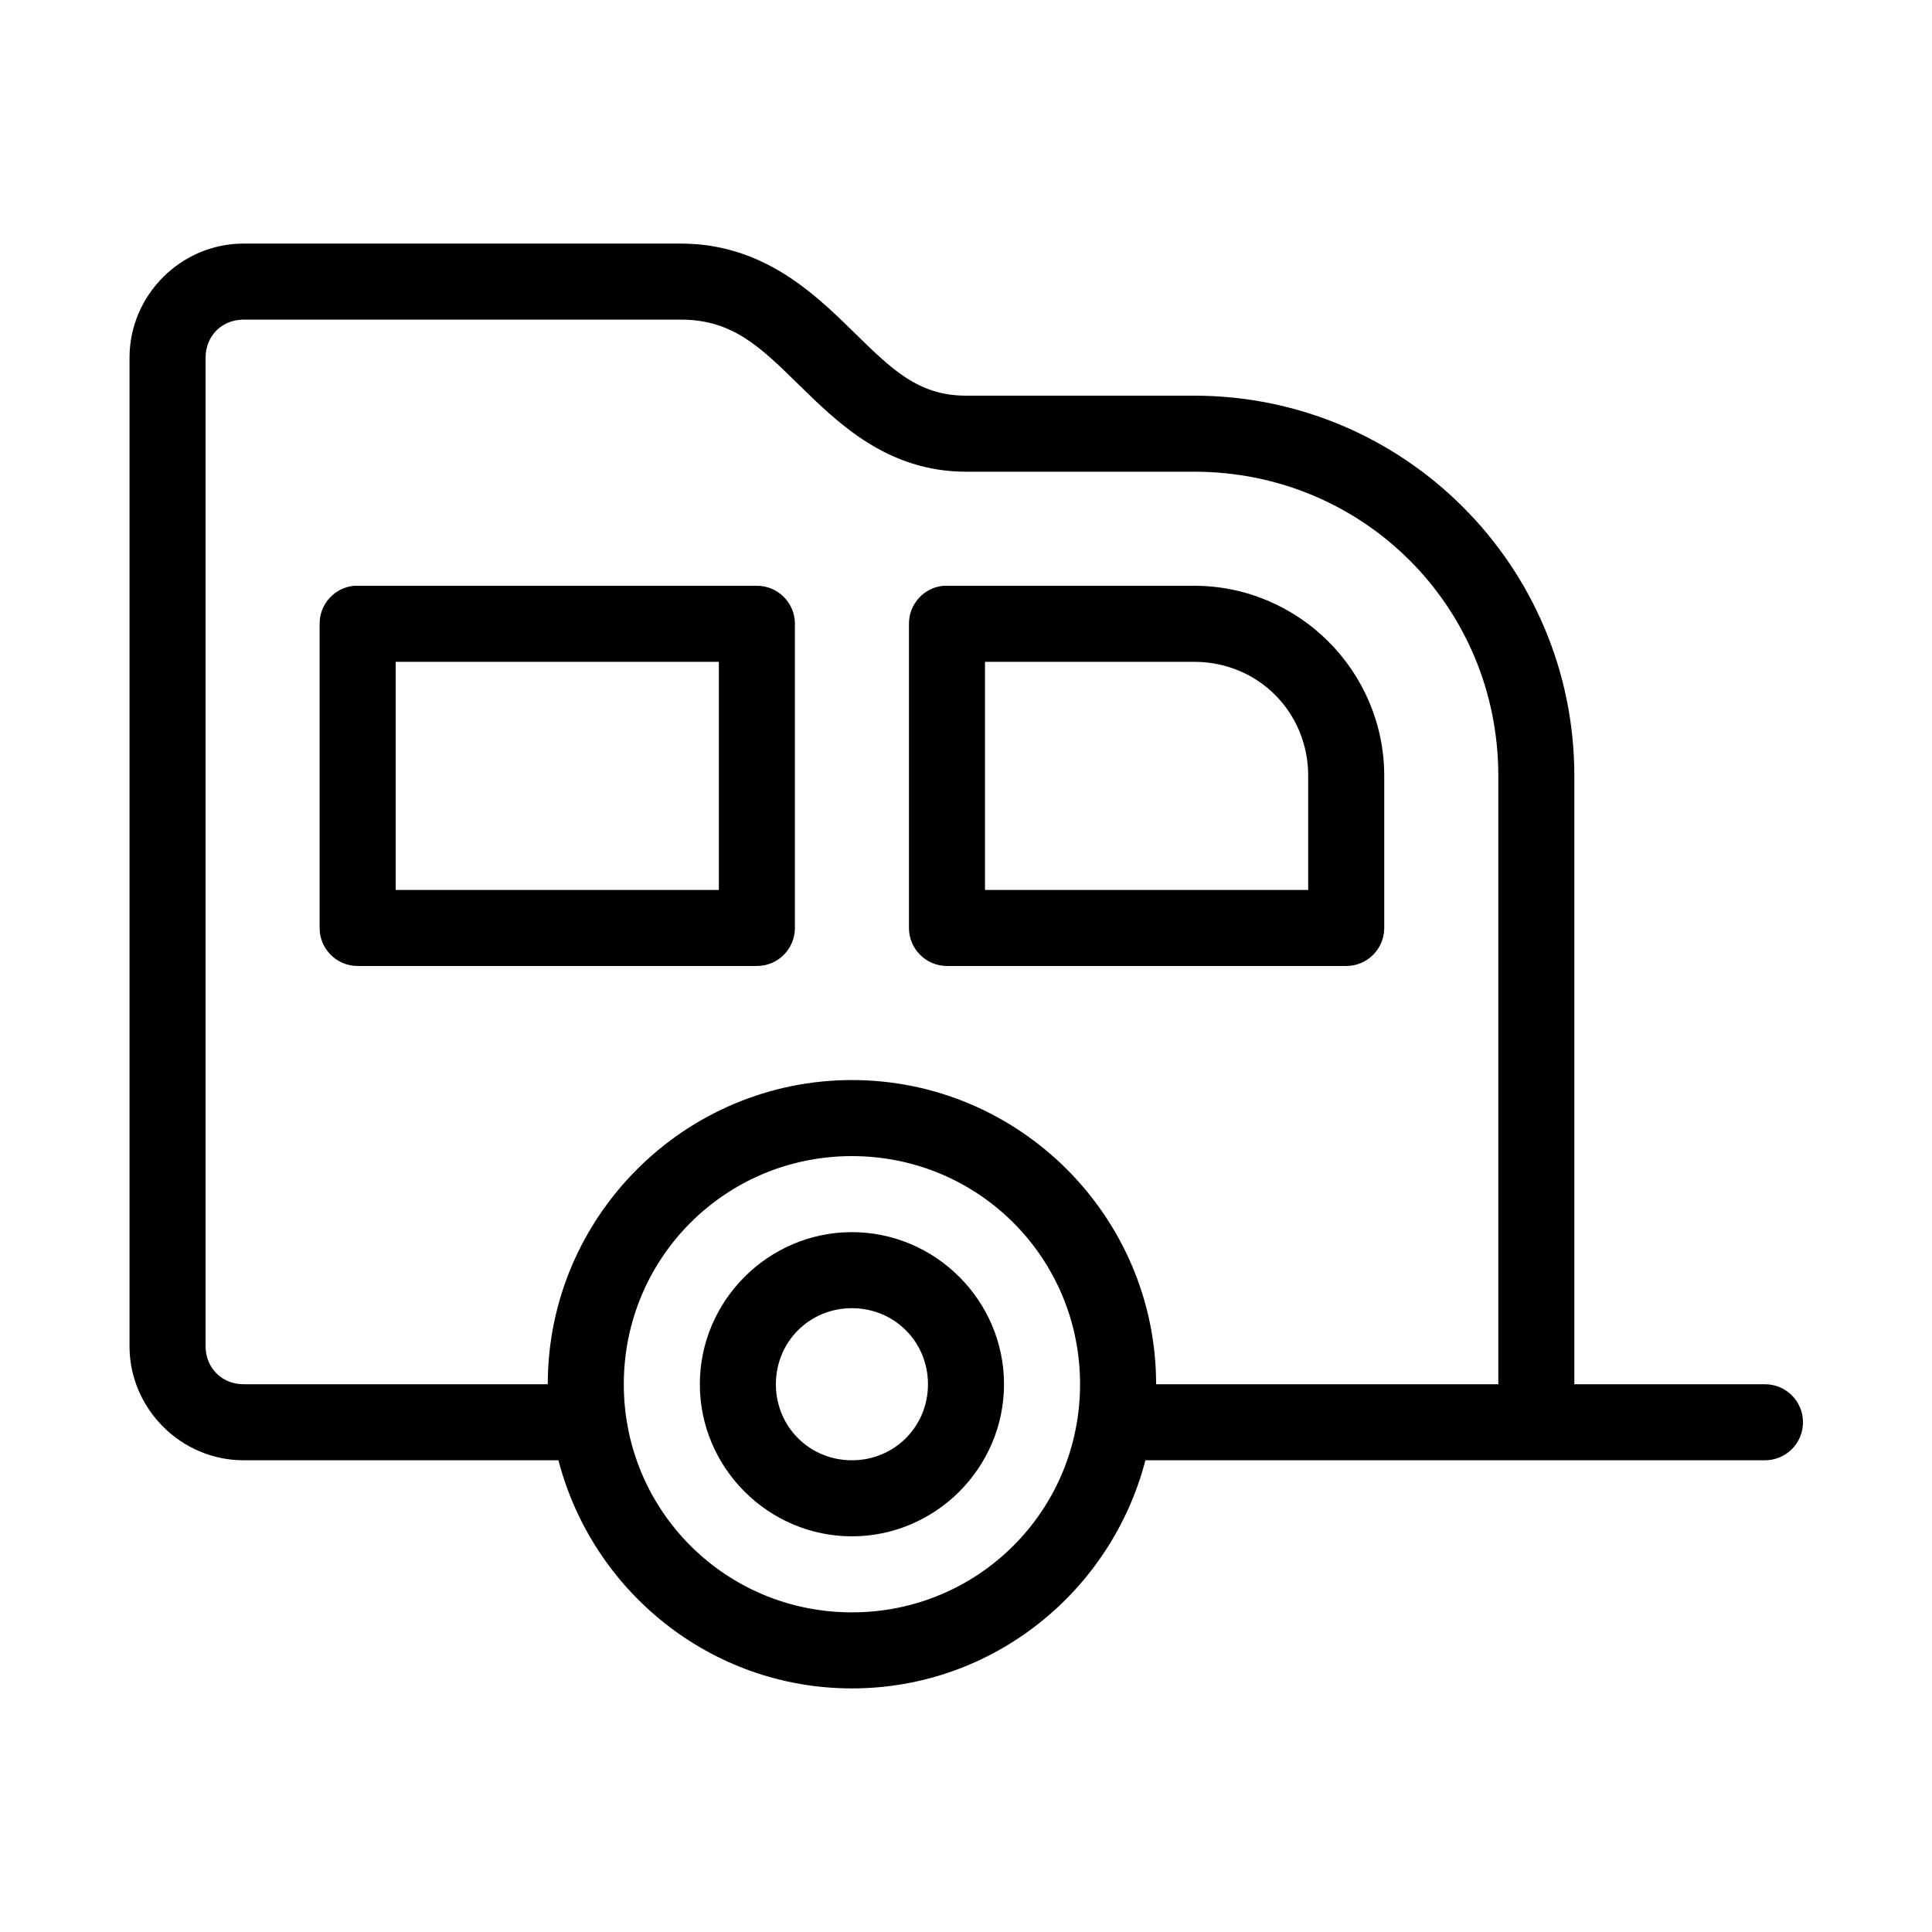 <?xml version="1.0" encoding="UTF-8"?>
<!-- Uploaded to: SVG Repo, www.svgrepo.com, Generator: SVG Repo Mixer Tools -->
<svg fill="#000000" width="800px" height="800px" version="1.1" viewBox="144 144 512 512" xmlns="http://www.w3.org/2000/svg">
 <path d="m208.55 208.55c-16.57 0-30.227 13.656-30.227 30.23v261.98c0 16.57 13.656 30.227 30.227 30.227h83.445c8.984 34.664 40.344 60.457 77.773 60.457 37.43 0 68.789-25.793 77.777-60.457h164.05c2.699 0.039 5.297-1.008 7.219-2.898 1.922-1.895 3-4.481 3-7.176 0-2.699-1.078-5.285-3-7.176-1.922-1.895-4.519-2.941-7.219-2.902h-50.379v-161.22c0-55.648-45.117-100.76-100.76-100.76h-60.457c-12.828 0-19.902-7.199-30.23-17.316-10.324-10.121-23.898-22.988-45.344-22.988zm0 20.152h115.88c13.75 0 21.094 7.285 31.332 17.32 10.238 10.031 23.379 22.984 44.242 22.984h60.457c44.832 0 80.609 35.777 80.609 80.609v161.22h-90.688c0-44.398-36.207-80.609-80.609-80.609-44.398 0-80.609 36.211-80.609 80.609h-80.609c-5.758 0-10.074-4.32-10.074-10.074v-261.98c0-5.758 4.316-10.078 10.074-10.078zm29.285 70.535c-5.195 0.488-9.156 4.859-9.133 10.074v80.609c0 5.566 4.512 10.074 10.078 10.078h105.8c5.566-0.004 10.078-4.512 10.078-10.078v-80.609c0-5.562-4.512-10.074-10.078-10.074h-105.8c-0.316-0.016-0.633-0.016-0.945 0zm156.18 0c-5.191 0.488-9.152 4.859-9.133 10.074v80.609c0.004 5.566 4.512 10.074 10.078 10.078h105.8c5.562-0.004 10.074-4.512 10.074-10.078v-40.305c0-27.738-22.645-50.379-50.379-50.379h-65.496c-0.316-0.016-0.629-0.016-0.945 0zm-145.16 20.152h85.648v60.457h-85.648zm156.18 0h55.422c16.918 0 30.227 13.305 30.227 30.227v30.23h-85.648zm-35.266 130.99c33.508 0 60.457 26.949 60.457 60.457 0 33.508-26.949 60.457-60.457 60.457-33.508 0-60.457-26.949-60.457-60.457 0-33.508 26.949-60.457 60.457-60.457zm0 20.152c-22.141 0-40.305 18.164-40.305 40.305 0 22.141 18.164 40.305 40.305 40.305s40.305-18.164 40.305-40.305c0-22.141-18.164-40.305-40.305-40.305zm0 20.152c11.25 0 20.152 8.902 20.152 20.152s-8.902 20.152-20.152 20.152-20.152-8.902-20.152-20.152 8.902-20.152 20.152-20.152z"/>
</svg>